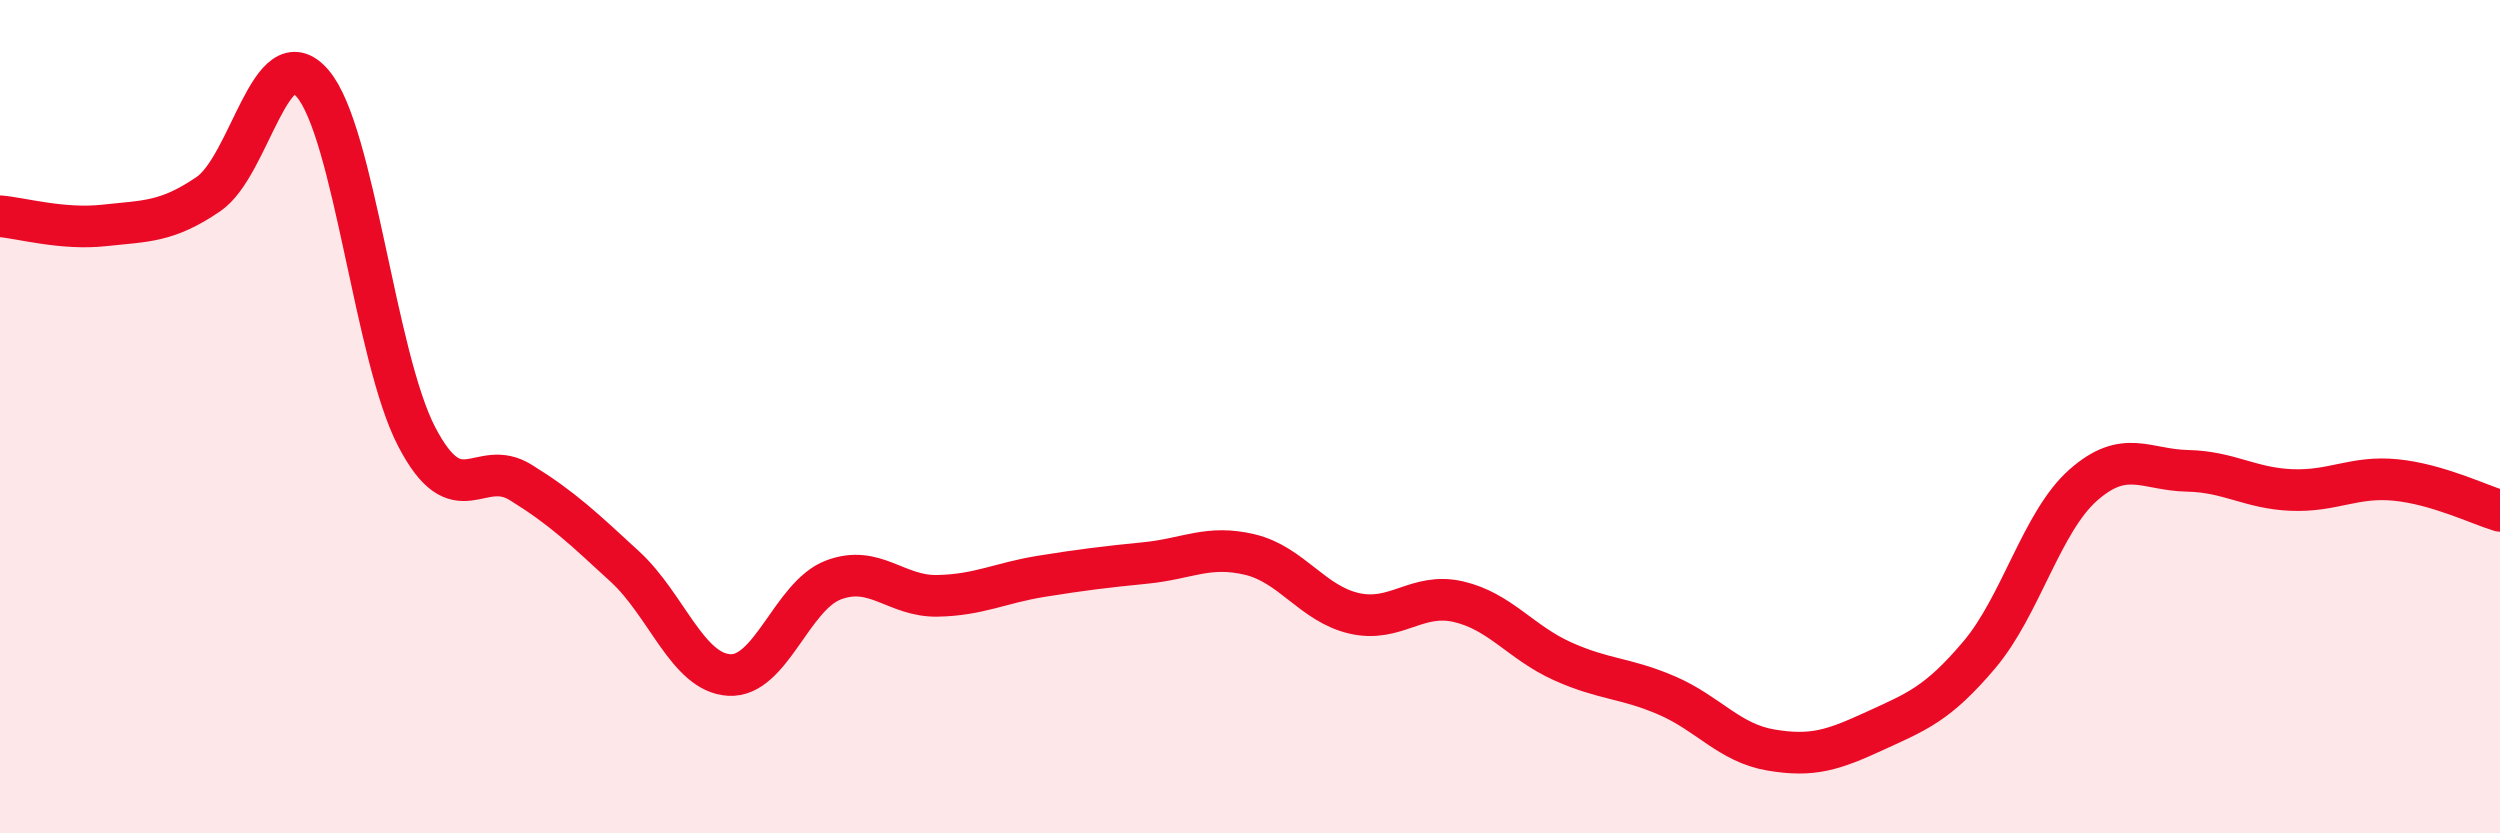 
    <svg width="60" height="20" viewBox="0 0 60 20" xmlns="http://www.w3.org/2000/svg">
      <path
        d="M 0,5.19 C 0.5,5.23 1.5,5.52 2.5,5.41 C 3.5,5.3 4,5.34 5,4.66 C 6,3.98 6.5,0.84 7.5,2 C 8.5,3.16 9,8.56 10,10.48 C 11,12.4 11.5,10.96 12.5,11.58 C 13.5,12.2 14,12.68 15,13.6 C 16,14.52 16.5,16.14 17.5,16.2 C 18.5,16.26 19,14.3 20,13.92 C 21,13.54 21.5,14.32 22.5,14.3 C 23.5,14.28 24,13.99 25,13.83 C 26,13.67 26.5,13.61 27.5,13.51 C 28.5,13.41 29,13.07 30,13.31 C 31,13.55 31.5,14.49 32.5,14.72 C 33.5,14.95 34,14.21 35,14.44 C 36,14.67 36.5,15.42 37.5,15.87 C 38.5,16.32 39,16.26 40,16.69 C 41,17.12 41.5,17.83 42.5,18 C 43.5,18.17 44,18 45,17.54 C 46,17.08 46.5,16.9 47.5,15.72 C 48.5,14.54 49,12.52 50,11.64 C 51,10.76 51.5,11.28 52.5,11.3 C 53.5,11.32 54,11.72 55,11.76 C 56,11.8 56.5,11.42 57.5,11.52 C 58.5,11.62 59.5,12.11 60,12.26L60 20L0 20Z"
        fill="#EB0A25"
        opacity="0.1"
        stroke-linecap="round"
        stroke-linejoin="round"
      />
      <path
        d="M 0,5.19 C 0.5,5.23 1.5,5.52 2.5,5.41 C 3.5,5.3 4,5.34 5,4.66 C 6,3.98 6.5,0.84 7.5,2 C 8.5,3.16 9,8.56 10,10.48 C 11,12.4 11.5,10.96 12.5,11.58 C 13.5,12.2 14,12.68 15,13.6 C 16,14.52 16.5,16.14 17.5,16.2 C 18.5,16.26 19,14.3 20,13.92 C 21,13.54 21.5,14.32 22.5,14.3 C 23.5,14.28 24,13.99 25,13.83 C 26,13.67 26.5,13.61 27.5,13.51 C 28.5,13.41 29,13.07 30,13.31 C 31,13.55 31.5,14.49 32.5,14.72 C 33.5,14.95 34,14.21 35,14.44 C 36,14.67 36.5,15.42 37.5,15.87 C 38.5,16.32 39,16.26 40,16.69 C 41,17.12 41.5,17.83 42.5,18 C 43.5,18.17 44,18 45,17.54 C 46,17.08 46.5,16.9 47.5,15.72 C 48.5,14.54 49,12.52 50,11.64 C 51,10.76 51.5,11.28 52.5,11.3 C 53.5,11.32 54,11.72 55,11.76 C 56,11.8 56.5,11.42 57.5,11.52 C 58.5,11.62 59.5,12.11 60,12.26"
        stroke="#EB0A25"
        stroke-width="1"
        fill="none"
        stroke-linecap="round"
        stroke-linejoin="round"
      />
    </svg>
  